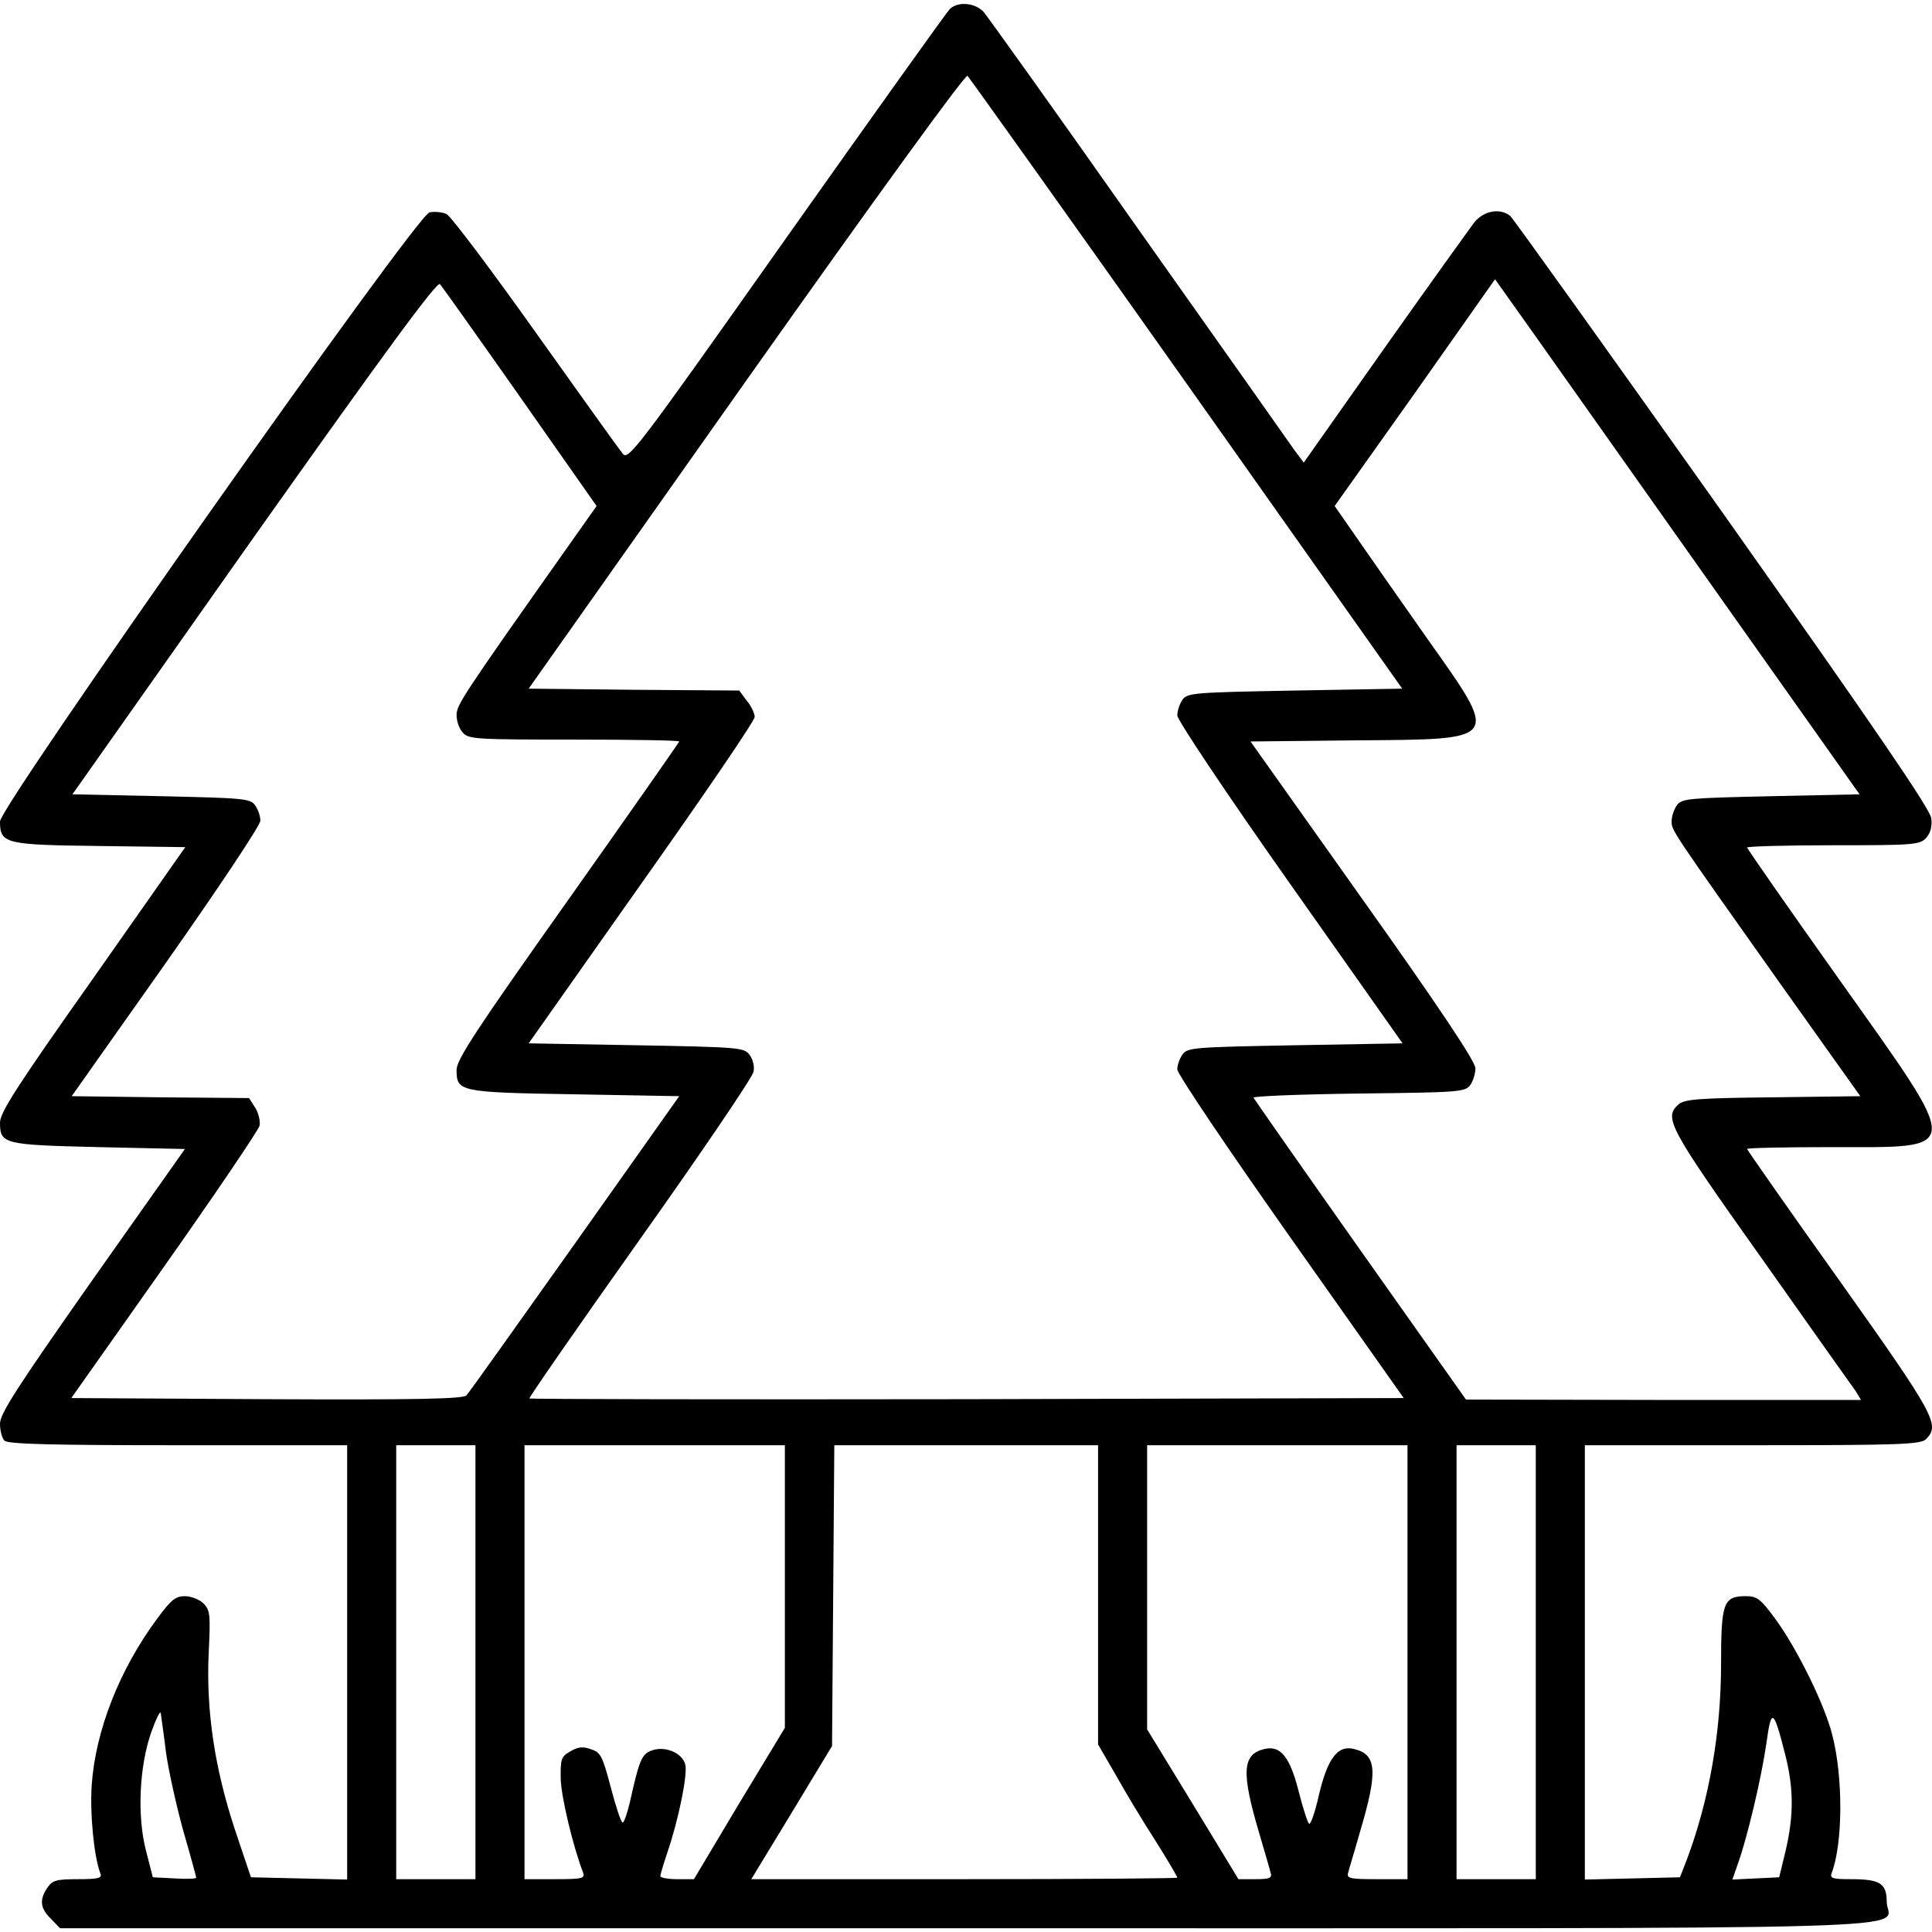 <?xml version="1.0" standalone="no"?>
<!DOCTYPE svg PUBLIC "-//W3C//DTD SVG 20010904//EN" "http://www.w3.org/TR/2001/REC-SVG-20010904/DTD/svg10.dtd">
<svg xmlns="http://www.w3.org/2000/svg" version="1.0" width="512pt" height="512pt" viewBox="0 0 512 512" preserveAspectRatio="xMidYMid meet">
<g transform="translate(0,512) scale(0.1,-0.1)" fill="#000000" stroke="none">
<path d="M2517 5096 c-8 -8 -203 -281 -433 -606 -401 -568 -419 -591 -434 -572 -9 11 -113 156 -231 322 -118 166 -224 307 -236 313 -12 5 -32 7 -45 4 -36 -9 -1138 -1573 -1138 -1614 0 -59 13 -62 264 -65 l227 -3 -245 -349 c-200 -283 -246 -354 -246 -381 0 -57 10 -59 262 -65 l228 -5 -245 -347 c-200 -285 -245 -354 -245 -381 0 -18 5 -38 12 -45 9 -9 125 -12 460 -12 l448 0 0 -575 0 -576 -127 3 -128 3 -42 125 c-54 163 -77 316 -70 468 5 103 4 115 -14 133 -10 10 -33 19 -49 19 -25 0 -37 -10 -73 -59 -101 -136 -164 -298 -174 -442 -5 -76 6 -189 23 -234 5 -12 -5 -15 -59 -15 -57 0 -68 -3 -81 -22 -22 -32 -20 -55 9 -83 l24 -25 2398 0 c2677 0 2443 -7 2443 70 0 49 -18 60 -95 60 -48 0 -56 2 -51 16 30 78 31 256 1 369 -21 81 -93 226 -149 303 -40 55 -50 62 -79 62 -60 0 -66 -17 -66 -180 0 -182 -32 -362 -91 -519 l-18 -46 -126 -3 -126 -3 0 576 0 575 444 0 c391 0 446 2 460 16 38 38 25 62 -229 420 -135 189 -245 347 -245 349 0 3 100 5 223 5 352 0 351 -21 22 443 -135 190 -245 348 -245 351 0 3 103 6 228 6 214 0 230 1 247 20 11 13 16 30 13 52 -3 24 -154 245 -552 808 -302 426 -556 781 -564 788 -27 21 -68 14 -94 -16 -12 -16 -120 -166 -238 -333 l-215 -305 -26 35 c-14 20 -200 284 -414 586 -213 303 -397 560 -408 573 -23 25 -68 29 -90 8z m628 -993 l571 -808 -284 -5 c-266 -5 -285 -6 -298 -24 -8 -11 -14 -30 -14 -42 0 -12 126 -201 298 -445 l299 -424 -284 -5 c-267 -5 -286 -6 -299 -24 -8 -11 -14 -29 -14 -40 0 -12 135 -212 300 -446 l300 -425 -1157 -3 c-636 -1 -1158 0 -1160 2 -2 2 130 192 293 422 164 231 299 430 301 444 3 14 -2 34 -11 45 -14 19 -29 20 -300 25 l-285 5 299 424 c165 233 300 431 300 441 0 9 -9 29 -21 43 l-20 27 -279 2 -279 3 577 817 c346 489 581 813 586 807 5 -5 267 -372 581 -816z m-1766 -36 l202 -288 -72 -102 c-284 -402 -299 -425 -299 -452 0 -16 7 -37 17 -47 15 -17 37 -18 295 -18 153 0 278 -2 278 -5 0 -2 -133 -192 -295 -421 -241 -340 -295 -422 -295 -449 0 -58 6 -60 312 -65 l278 -5 -276 -390 c-152 -214 -281 -396 -288 -403 -9 -9 -124 -12 -529 -10 l-518 3 247 350 c136 193 249 360 252 372 2 13 -3 34 -12 48 l-16 25 -235 2 -235 3 250 354 c138 196 250 364 250 376 0 12 -6 30 -14 41 -13 18 -31 19 -249 24 l-235 5 481 682 c355 501 485 678 493 670 6 -7 102 -142 213 -300z m3174 -522 l375 -530 -235 -5 c-218 -5 -236 -6 -249 -24 -8 -11 -14 -30 -14 -42 0 -25 -4 -19 283 -424 l217 -305 -232 -3 c-198 -2 -234 -5 -250 -19 -39 -35 -27 -59 218 -404 130 -184 243 -344 252 -356 l14 -23 -523 0 -524 1 -280 396 c-154 218 -281 400 -283 404 -2 4 123 9 278 11 265 3 282 4 296 22 8 11 14 31 14 45 0 18 -97 163 -298 446 l-298 420 280 3 c387 3 382 -4 186 273 -71 101 -155 221 -186 266 l-57 82 213 300 212 301 108 -152 c59 -84 277 -391 483 -683z m-3293 -2830 l0 -575 -105 0 -105 0 0 575 0 575 105 0 105 0 0 -575z m820 201 l0 -375 -121 -200 -120 -201 -45 0 c-24 0 -44 4 -44 8 0 5 9 34 19 64 29 85 54 206 47 232 -8 31 -54 50 -89 37 -27 -10 -33 -26 -58 -138 -7 -29 -15 -53 -19 -53 -4 0 -18 42 -31 92 -22 83 -27 94 -52 102 -21 8 -35 7 -55 -5 -25 -14 -27 -20 -26 -75 2 -49 32 -175 59 -246 6 -16 -1 -18 -74 -18 l-81 0 0 575 0 575 345 0 345 0 0 -374z m830 -23 l0 -396 47 -81 c25 -45 72 -123 105 -174 32 -51 58 -95 58 -98 0 -2 -254 -4 -564 -4 l-565 0 107 176 107 177 3 398 3 399 349 0 350 0 0 -397z m820 -178 l0 -575 -81 0 c-73 0 -81 2 -76 18 2 9 17 57 31 107 48 161 45 206 -16 220 -43 11 -70 -25 -93 -123 -10 -45 -22 -79 -26 -75 -4 4 -17 44 -28 88 -23 90 -48 120 -90 110 -59 -14 -62 -61 -14 -223 14 -48 28 -95 30 -104 5 -15 -2 -18 -40 -18 l-45 0 -121 199 -121 198 0 377 0 376 345 0 345 0 0 -575z m340 0 l0 -575 -105 0 -105 0 0 575 0 575 105 0 105 0 0 -575z m-3630 -240 c7 -49 28 -143 46 -208 19 -65 34 -121 34 -123 0 -3 -26 -4 -57 -2 l-58 3 -18 70 c-24 92 -18 224 14 315 13 36 24 58 25 50 1 -8 8 -55 14 -105z m4290 -1 c24 -92 24 -165 2 -259 l-17 -70 -62 -3 -62 -3 15 43 c25 70 62 227 75 317 13 96 19 93 49 -25z"/>
</g>
</svg>
